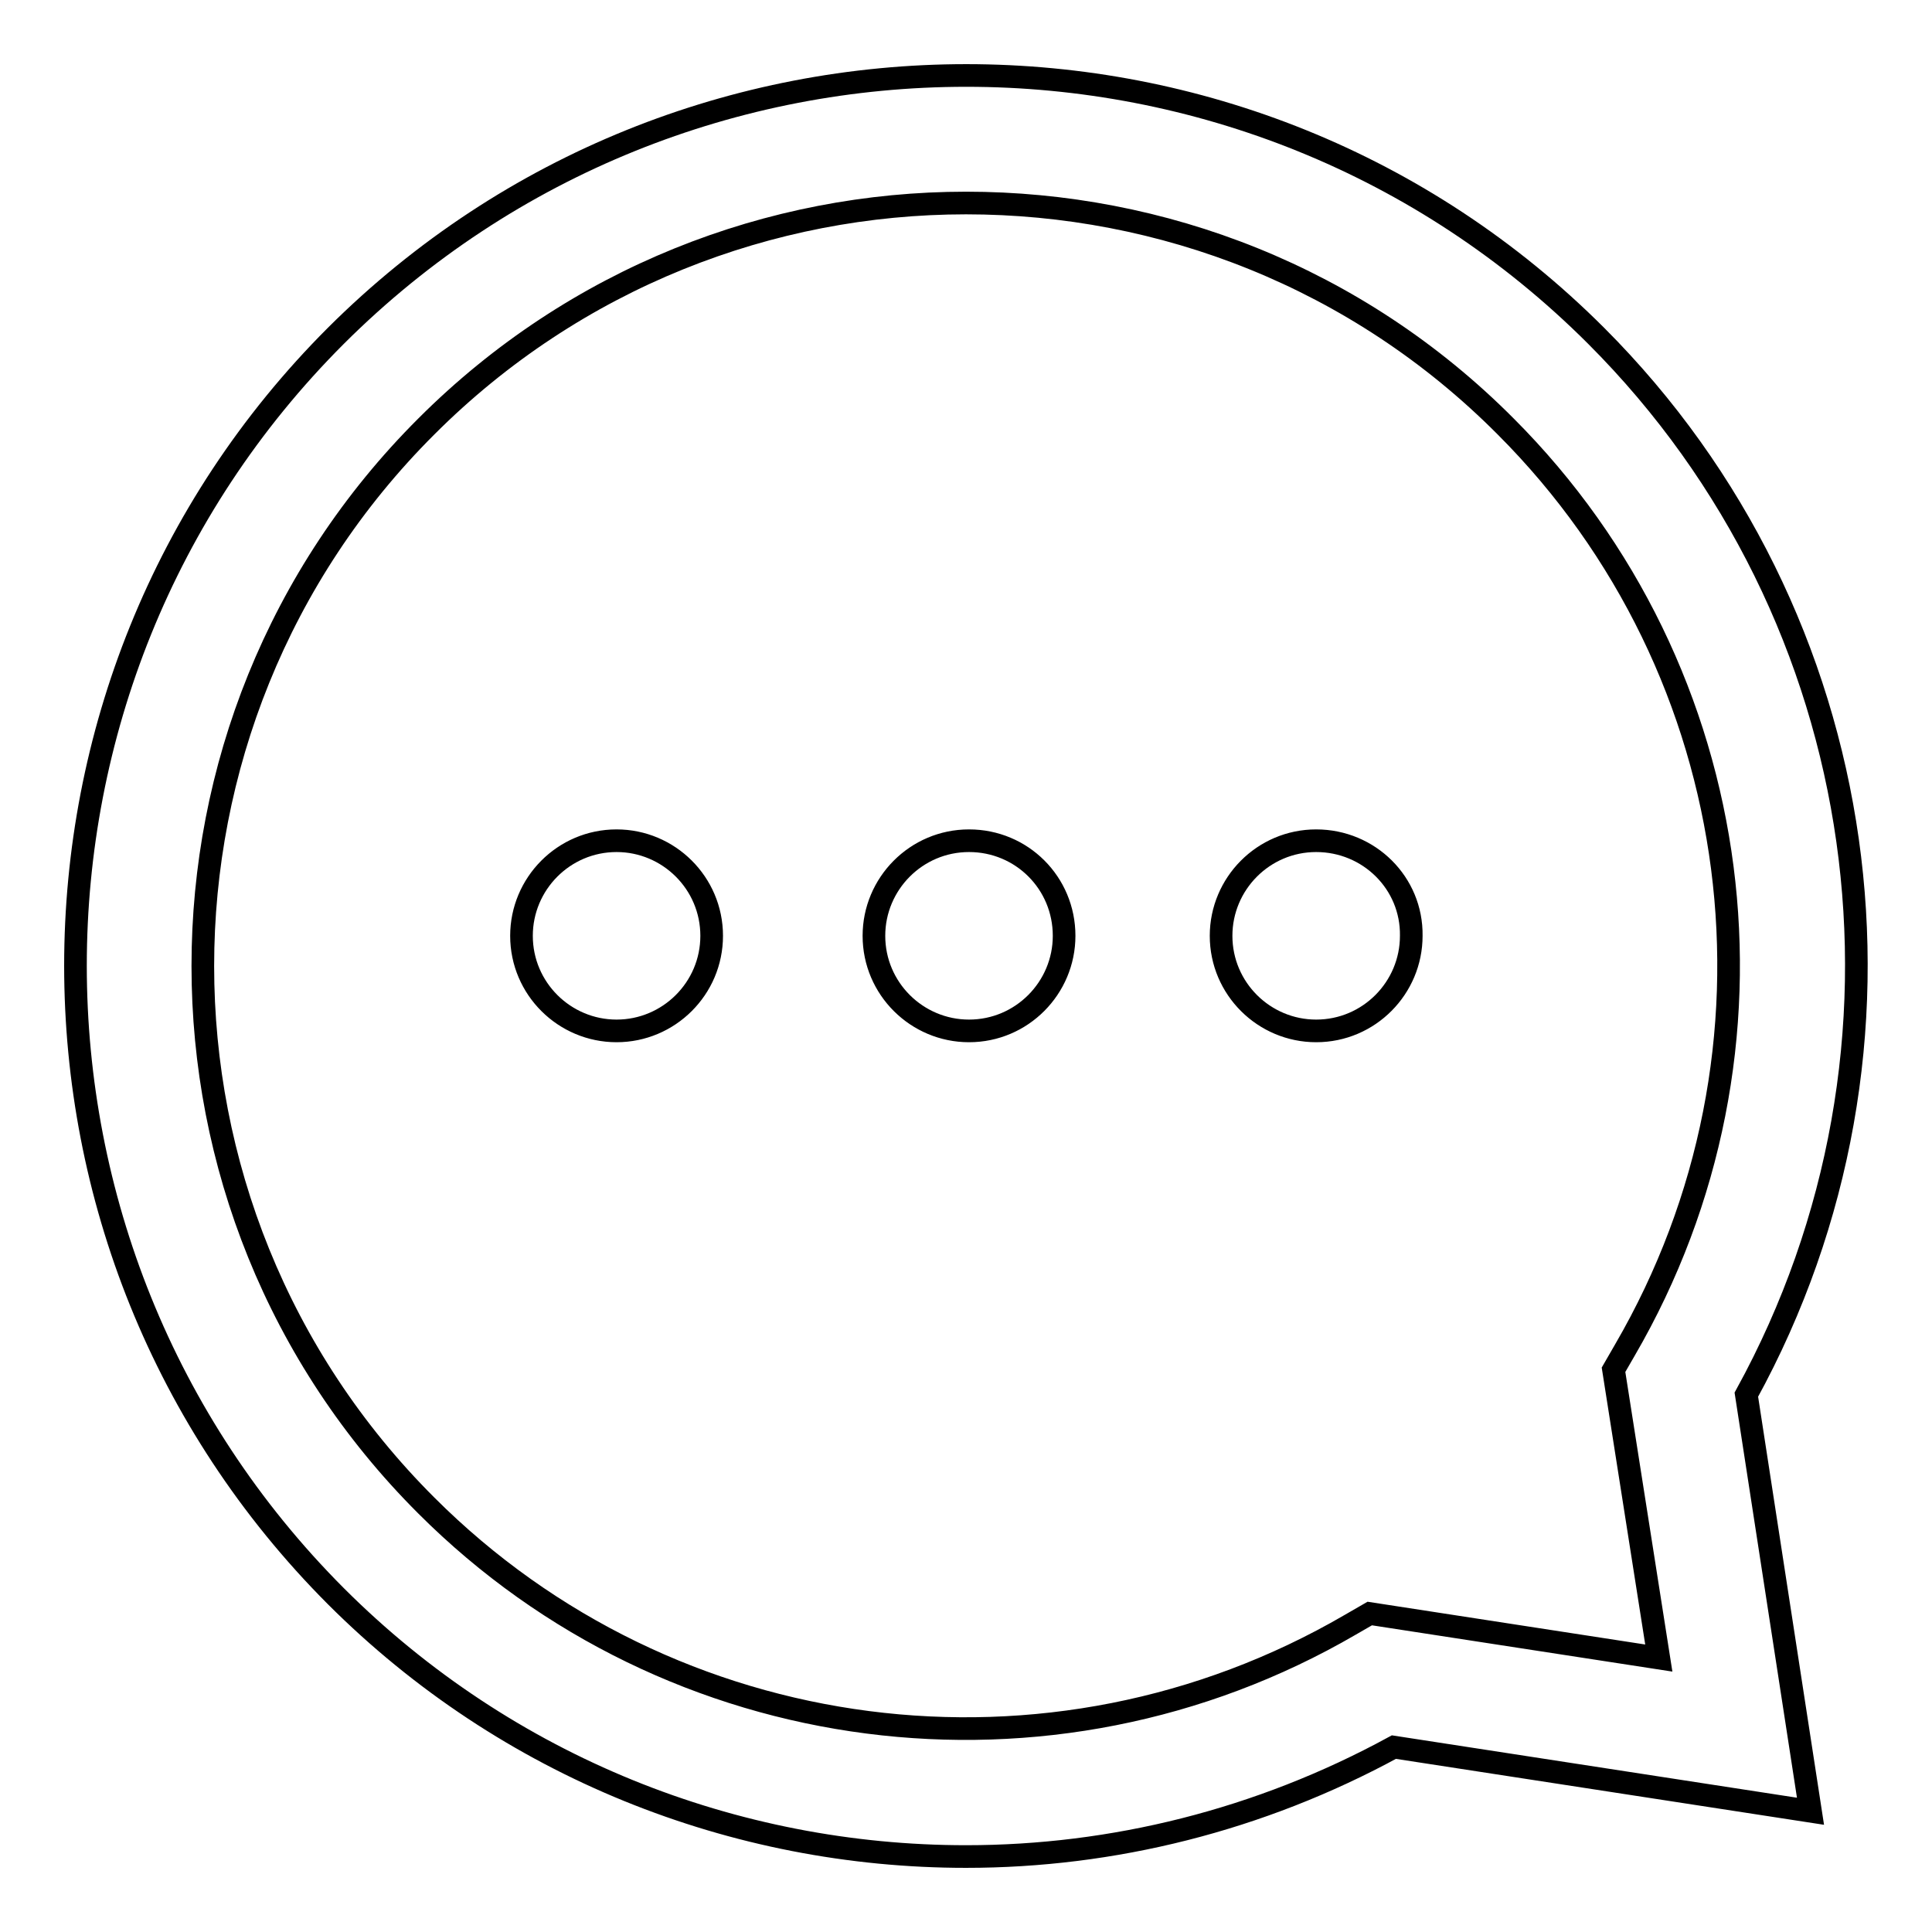 <?xml version="1.0" encoding="utf-8"?>
<!-- Svg Vector Icons : http://www.onlinewebfonts.com/icon -->
<!DOCTYPE svg PUBLIC "-//W3C//DTD SVG 1.1//EN" "http://www.w3.org/Graphics/SVG/1.1/DTD/svg11.dtd">
<svg version="1.1" xmlns="http://www.w3.org/2000/svg" xmlns:xlink="http://www.w3.org/1999/xlink" x="0px" y="0px" viewBox="0 0 256 256" enable-background="new 0 0 256 256" xml:space="preserve">
<g><g><path stroke-width="3" fill-opacity="0" stroke="#000000"  d="M81.7,111.4c-7,0-12.6,5.7-12.6,12.6c0,7,5.7,12.6,12.6,12.6S94.3,131,94.3,124C94.3,117,88.6,111.4,81.7,111.4z M211.5,44.5c-46-46-120.9-46-167,0c-46,46-46,120.9,0,167C67.2,234.2,97.4,246,128,246c19.4,0,38.9-4.8,56.7-14.5l55.2,8.5l-8.5-55.2C256.6,138.9,248.6,81.6,211.5,44.5z M219.8,219.7l-38.3-5.9l-2.6,1.5c-39.7,23.1-90,16.6-122.4-15.8C17,160.1,17,95.9,56.5,56.5c19.7-19.7,45.6-29.6,71.5-29.6c25.9,0,51.8,9.8,71.5,29.6c32.4,32.4,38.9,82.7,15.8,122.4l-1.5,2.6L219.8,219.7z M128.4,111.4c-7,0-12.6,5.7-12.6,12.6c0,7,5.7,12.6,12.6,12.6c7,0,12.6-5.7,12.6-12.6C141,117,135.4,111.4,128.4,111.4z M174.4,111.4c-7,0-12.6,5.7-12.6,12.6c0,7,5.7,12.6,12.6,12.6c7,0,12.6-5.7,12.6-12.6C187.1,117,181.4,111.4,174.4,111.4z"/></g></g>
</svg>